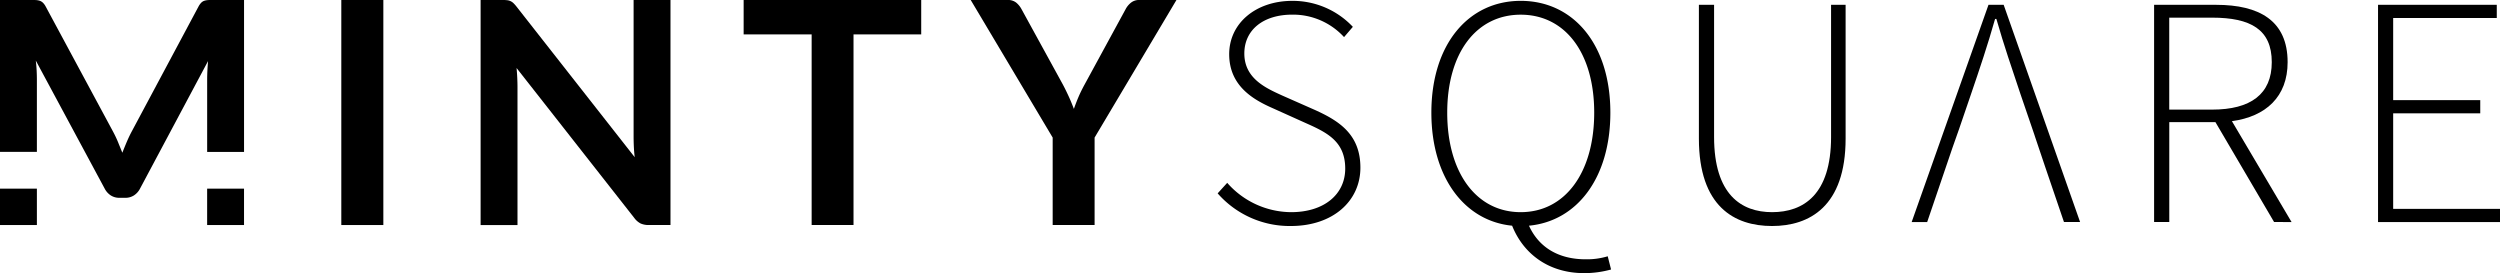 <svg id="Layer_1" data-name="Layer 1" xmlns="http://www.w3.org/2000/svg" viewBox="0 0 1705.33 186.32"><title>logo_horizontal</title><path d="M360.43,218.51H331.76V65h28.67Z" transform="translate(-98.94 -65.01)"/><path d="M444.94,65.16a7.28,7.28,0,0,1,4.24,2,23.54,23.54,0,0,1,2.13,2.4l80.58,102.67q-.43-3.73-.59-7.29c-.1-2.37-.16-4.58-.16-6.64V65h25.16v153.5H541.55a13.28,13.28,0,0,1-5.63-1.05,12.62,12.62,0,0,1-4.35-3.82L451.31,111.4c.21,2.27.37,4.5.47,6.74s.16,4.27.16,6.12v94.26H426.78V65h15A27.4,27.4,0,0,1,444.94,65.16Z" transform="translate(-98.94 -65.01)"/><path d="M727.33,65V88.47H681.15v130H652.59v-130H606.2V65Z" transform="translate(-98.94 -65.01)"/><path d="M845.6,158.85v59.66H817V158.85L761.09,65h25.16a8.89,8.89,0,0,1,5.89,1.81,15,15,0,0,1,3.67,4.56l28.13,51.28c1.62,3.05,3,5.92,4.24,8.65s2.3,5.39,3.29,8q1.39-4,3.13-8.12c1.17-2.73,2.57-5.58,4.2-8.55l27.92-51.28a13.92,13.92,0,0,1,3.5-4.35,8.75,8.75,0,0,1,5.95-2h25.27Z" transform="translate(-98.94 -65.01)"/><path d="M936.06,189.73a58.43,58.43,0,0,0,43.62,20c22.49,0,36.88-12.16,36.88-29.7,0-18.42-12.12-24.5-26.77-31L967.3,138.9C954.48,133.26,937.41,124,937.41,102c0-21.35,18.42-36.4,43-36.4a56.3,56.3,0,0,1,41.35,17.72l-6,7A47.13,47.13,0,0,0,980.37,75c-19.59,0-32.63,10.33-32.63,26.51,0,17.1,14.83,23.62,25.63,28.56L995.86,140c16.44,7.43,31.05,16.63,31.05,39.37s-18.68,39.81-47.46,39.81a65.33,65.33,0,0,1-49.91-22.27Z" transform="translate(-98.94 -65.01)"/><path d="M1197.9,248.84a69.1,69.1,0,0,1-18.24,2.49c-24.94,0-41.82-13.73-49.26-32.37-32.37-3.15-55.08-32.85-55.08-77.12,0-46.8,25.42-76.25,60.94-76.25,35.74,0,61.16,29.44,61.16,76.25,0,44.49-22.71,74-55.52,77.12,6.74,14.83,20.21,22.92,38.67,22.92a48.81,48.81,0,0,0,15.05-2.05Zm-61.63-39.11c30.14,0,50.13-26.77,50.13-67.9,0-40.94-20-66.8-50.13-66.8s-50.13,25.85-50.13,66.8C1086.13,183,1106.13,209.73,1136.27,209.73Z" transform="translate(-98.94 -65.01)"/><path d="M1257.81,68.3h10.36v90.16c0,39.33,18.64,51.27,39.55,51.27,21.39,0,40.25-11.94,40.25-51.27V68.3h9.92v91.26c0,46.36-24.76,59.62-50.17,59.62-25.63,0-49.91-13.26-49.91-59.62Z" transform="translate(-98.94 -65.01)"/><path d="M1650.17,216.46l-40-68.12h-31.49v68.12h-10.36V68.3h42.3c29.44,0,48.78,10.77,48.78,39.11,0,23.58-14.83,37.1-38,40.25l40.69,68.81Zm-42.3-76.68c26.33,0,40.72-10.55,40.72-32.37,0-22.27-14.39-30.36-40.72-30.36h-29.22v62.73Z" transform="translate(-98.94 -65.01)"/><path d="M1721.07,68.3h81v9H1731.4v56h59.4v9h-59.4v65.19h72.88v9h-83.2Z" transform="translate(-98.94 -65.01)"/><rect y="128.68" width="25.16" height="24.82"/><rect x="141.3" y="128.68" width="25.16" height="24.82"/><path d="M240.41,113.31c-.11,2.19-.16,4.22-.16,6.06v49.26h25.16V65H243.86c-1.27,0-2.38,0-3.3.09a10.39,10.39,0,0,0-2.5.53,5.61,5.61,0,0,0-2,1.39,11.86,11.86,0,0,0-1.76,2.55l-45.43,85q-1.81,3.38-3.4,7.11t-3.08,7.52c-1-2.46-2-4.93-3-7.38s-2.15-4.8-3.35-7.05L130.16,69.57A10.74,10.74,0,0,0,128.35,67a6.14,6.14,0,0,0-2.07-1.39,10.39,10.39,0,0,0-2.5-.53c-.93-.06-2-.09-3.3-.09H98.94V168.62h25.16V119.37c0-1.93-.05-4-.16-6.22s-.3-4.5-.59-6.84l47,87.37a12.27,12.27,0,0,0,4.14,4.62,10.73,10.73,0,0,0,5.95,1.64h3.93a10.71,10.71,0,0,0,5.94-1.64,12.15,12.15,0,0,0,4.14-4.62l46.4-87C240.68,108.88,240.51,111.12,240.41,113.31Z" transform="translate(-98.94 -65.01)"/><path d="M1506.84,216.46h11L1465.71,68.3h-10.36l-52.4,148.17h10.58L1430.71,166h0l.14-.4h0l4.53-12.84h0l8.06-23.56c6-17.58,11.24-33.07,16.41-51.27h.88c5.2,18.2,10.58,33.69,16.44,51.27l9.45,27.61.52,1.61,6.81,20.22h0Z" transform="translate(-98.94 -65.01)"/></svg>
